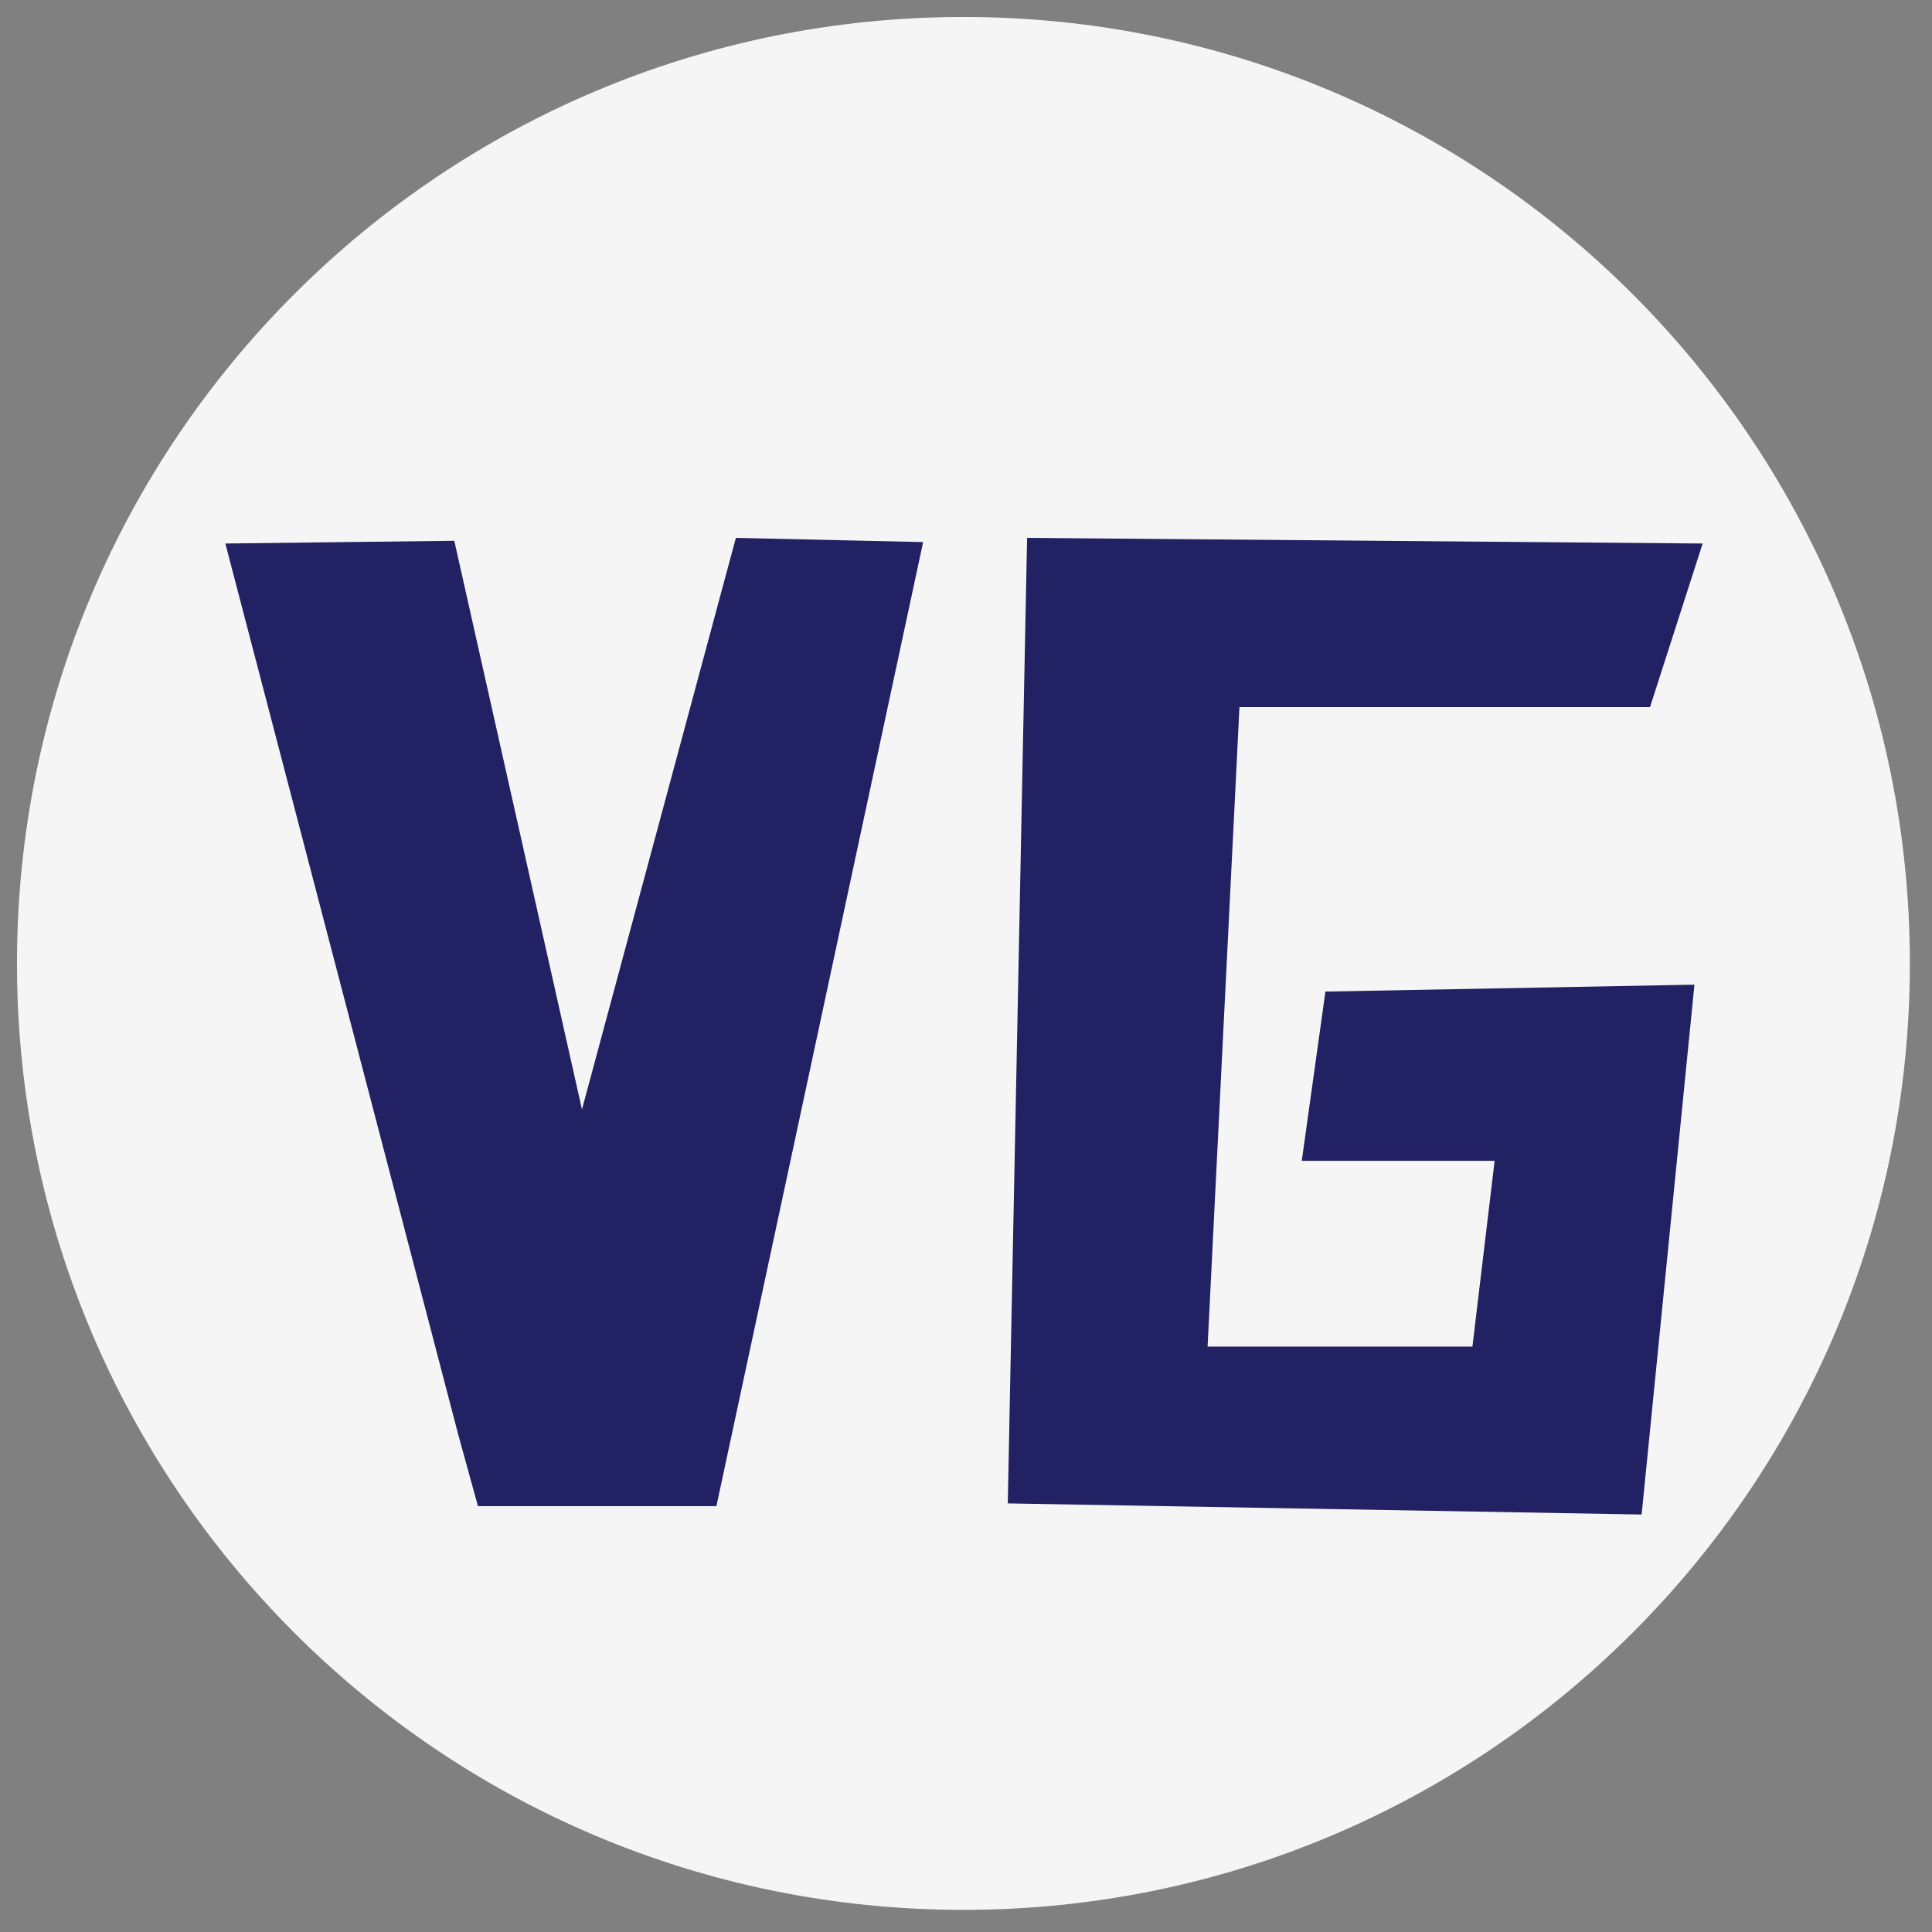 <svg xmlns="http://www.w3.org/2000/svg" xmlns:xlink="http://www.w3.org/1999/xlink" width="250" zoomAndPan="magnify" viewBox="0 0 187.5 187.5" height="250" preserveAspectRatio="xMidYMid meet" version="1.2"><rect x="0" y="0" width="187.5" height="187.5" fill="#808080" stroke="none"/><defs><clipPath id="7b1af324dc"><path d="M 1.648 1.648 L 185.352 1.648 L 185.352 185.352 L 1.648 185.352 Z M 1.648 1.648 "/></clipPath><clipPath id="96fd4a41f9"><path d="M 93.5 1.648 C 42.773 1.648 1.648 42.773 1.648 93.5 C 1.648 144.23 42.773 185.352 93.5 185.352 C 144.23 185.352 185.352 144.23 185.352 93.5 C 185.352 42.773 144.23 1.648 93.5 1.648 Z M 93.5 1.648 "/></clipPath><clipPath id="4cdd0c405a"><path d="M 0.648 0.648 L 184.352 0.648 L 184.352 184.352 L 0.648 184.352 Z M 0.648 0.648 "/></clipPath><clipPath id="3fd7c3cecb"><path d="M 92.5 0.648 C 41.773 0.648 0.648 41.773 0.648 92.5 C 0.648 143.23 41.773 184.352 92.5 184.352 C 143.23 184.352 184.352 143.23 184.352 92.5 C 184.352 41.773 143.23 0.648 92.5 0.648 Z M 92.5 0.648 "/></clipPath><clipPath id="75a91de77e"><rect x="0" width="185" y="0" height="185"/></clipPath></defs><g id="cd564090f9"><g clip-rule="nonzero" clip-path="url(#7b1af324dc)"><g clip-rule="nonzero" clip-path="url(#96fd4a41f9)"><g transform="matrix(1,0,0,1,1,1)"><g clip-path="url(#75a91de77e)"><g clip-rule="nonzero" clip-path="url(#4cdd0c405a)"><g clip-rule="nonzero" clip-path="url(#3fd7c3cecb)"><path style=" stroke:none;fill-rule:nonzero;fill:#f5f5f5;fill-opacity:1;" d="M 0.648 0.648 L 184.352 0.648 L 184.352 184.352 L 0.648 184.352 Z M 0.648 0.648 "/></g></g></g></g></g></g><g style="fill:#212163;fill-opacity:1;"><g transform="translate(15.011, 146.983)"><path style="stroke:none" d="M 54.516 -0.812 L 31.375 -0.812 L 29.484 -7.672 L 6.859 -94.234 L 29.078 -94.5 L 41.469 -39.312 L 56.406 -94.781 L 74.578 -94.375 Z M 54.516 -0.812 "/></g></g><g style="fill:#212163;fill-opacity:1;"><g transform="translate(91.07, 146.983)"><path style="stroke:none" d="M 37.562 -50.75 L 73.375 -51.422 L 68.25 0 L 6.734 -1.078 L 8.609 -94.781 L 74.172 -94.234 L 69.062 -78.359 L 29.219 -78.359 L 26.125 -16.297 L 51.828 -16.297 L 53.984 -34.328 L 35.266 -34.328 Z M 37.562 -50.75 "/></g></g></g></svg>